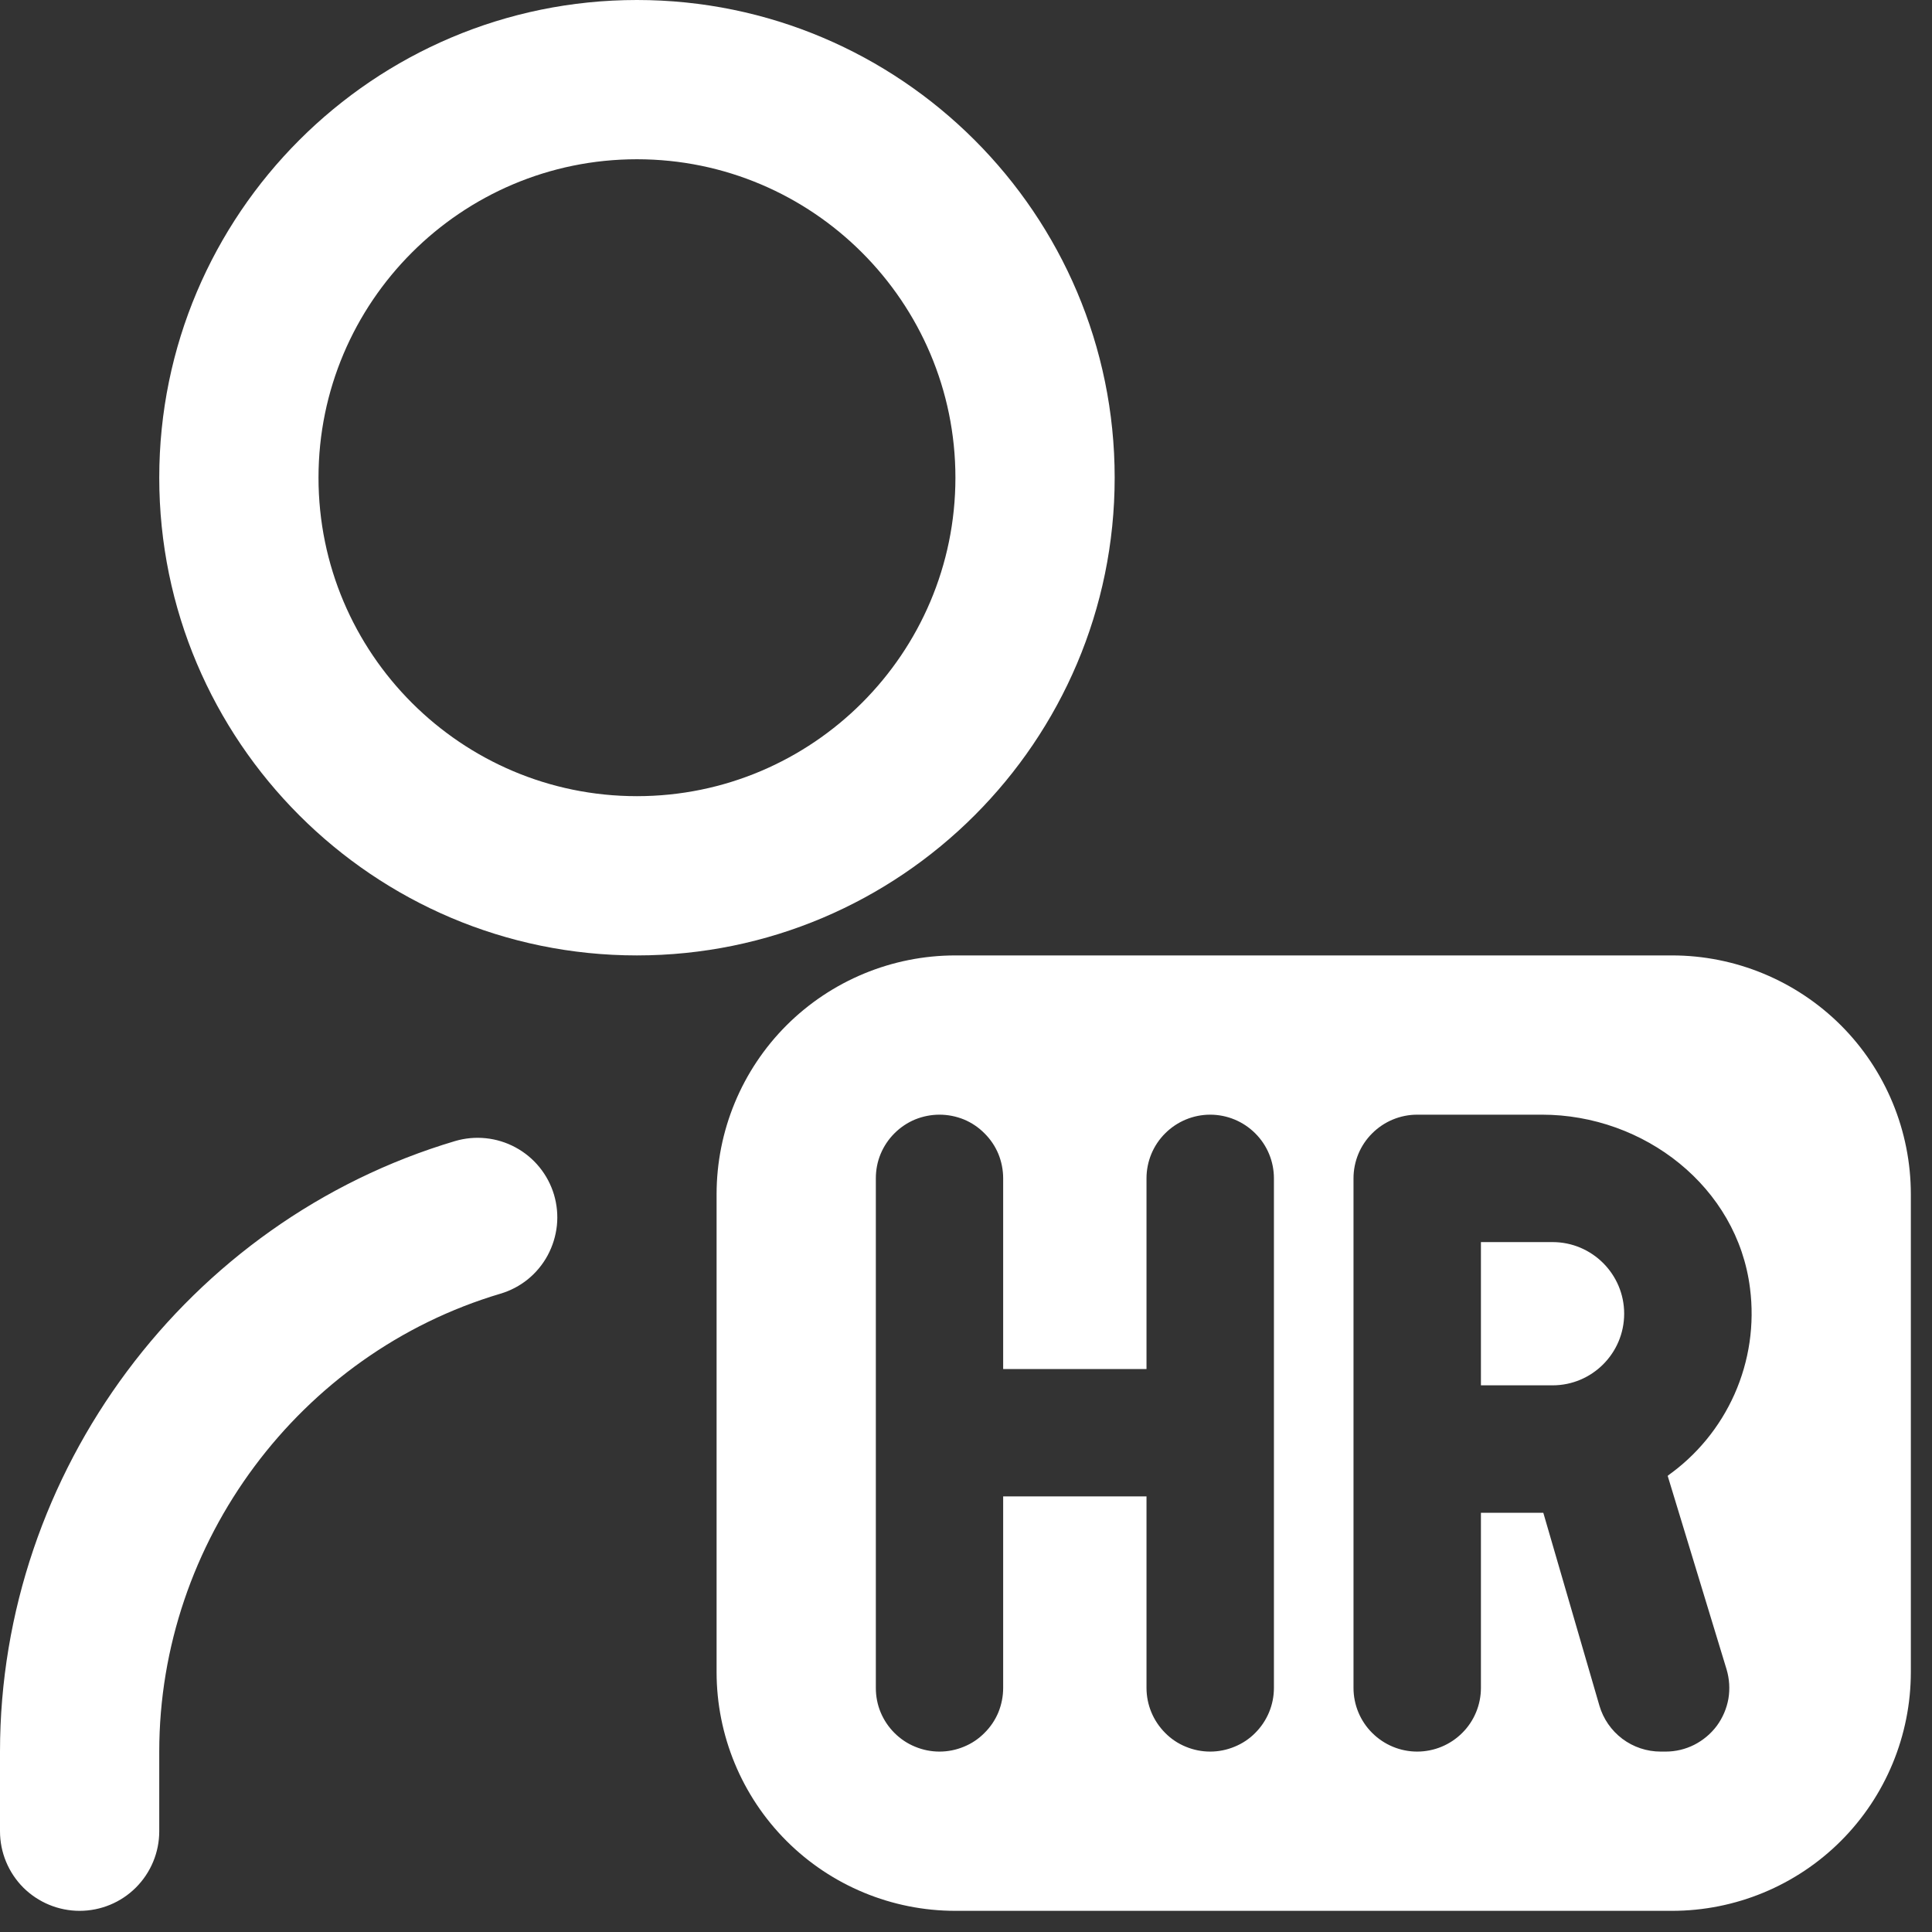 <svg width="21" height="21" viewBox="0 0 21 21" fill="none" xmlns="http://www.w3.org/2000/svg">
<rect x="0" y="0" width="21" height="21" fill="#333333" stroke="none"/>
<g clip-path="url(#clip0_17773_1075)">
<path d="M12.116 5.192C12.116 2.329 9.787 0 6.923 0C4.06 0 1.731 2.329 1.731 5.192C1.731 8.056 4.06 10.385 6.923 10.385C9.787 10.385 12.116 8.056 12.116 5.192ZM6.923 8.654C5.014 8.654 3.462 7.102 3.462 5.192C3.462 3.283 5.014 1.731 6.923 1.731C8.832 1.731 10.385 3.283 10.385 5.192C10.385 7.102 8.832 8.654 6.923 8.654ZM6.022 12.986C6.054 13.095 6.065 13.209 6.053 13.322C6.041 13.435 6.007 13.544 5.953 13.645C5.899 13.745 5.826 13.833 5.738 13.905C5.65 13.976 5.548 14.03 5.439 14.062C3.256 14.711 1.731 16.759 1.731 19.039V19.905C1.731 20.134 1.64 20.354 1.477 20.517C1.315 20.679 1.095 20.77 0.865 20.77C0.636 20.77 0.416 20.679 0.253 20.517C0.091 20.354 0 20.134 0 19.905L0 19.039C0 15.998 2.034 13.269 4.946 12.403C5.166 12.338 5.403 12.363 5.604 12.472C5.806 12.581 5.956 12.766 6.022 12.986ZM16.876 15.058H16.097V13.501H16.876C17.305 13.501 17.654 13.85 17.654 14.279C17.654 14.709 17.305 15.058 16.876 15.058ZM20.77 12.981V18.174C20.77 18.862 20.497 19.523 20.01 20.01C19.523 20.497 18.862 20.77 18.174 20.77H10.385C9.696 20.77 9.036 20.497 8.549 20.01C8.062 19.523 7.789 18.862 7.789 18.174V12.981C7.789 12.293 8.062 11.632 8.549 11.145C9.036 10.659 9.696 10.385 10.385 10.385H18.174C18.862 10.385 19.523 10.659 20.01 11.145C20.497 11.632 20.77 12.293 20.77 12.981ZM13.154 12.116C12.971 12.116 12.795 12.189 12.665 12.319C12.535 12.448 12.462 12.624 12.462 12.808V14.881H10.904V12.808C10.904 12.717 10.886 12.627 10.852 12.543C10.817 12.459 10.766 12.383 10.701 12.319C10.637 12.254 10.561 12.203 10.477 12.168C10.393 12.134 10.303 12.116 10.212 12.116C10.121 12.116 10.031 12.134 9.947 12.168C9.863 12.203 9.787 12.254 9.722 12.319C9.658 12.383 9.607 12.459 9.572 12.543C9.537 12.627 9.52 12.717 9.52 12.808V18.347C9.52 18.438 9.537 18.528 9.572 18.612C9.607 18.696 9.658 18.772 9.722 18.836C9.787 18.901 9.863 18.952 9.947 18.986C10.031 19.021 10.121 19.039 10.212 19.039C10.303 19.039 10.393 19.021 10.477 18.986C10.561 18.952 10.637 18.901 10.701 18.836C10.766 18.772 10.817 18.696 10.852 18.612C10.886 18.528 10.904 18.438 10.904 18.347V16.265H12.462V18.347C12.462 18.438 12.48 18.528 12.515 18.612C12.55 18.696 12.601 18.772 12.665 18.836C12.729 18.901 12.805 18.952 12.889 18.986C12.973 19.021 13.063 19.039 13.154 19.039C13.245 19.039 13.335 19.021 13.419 18.986C13.503 18.952 13.58 18.901 13.644 18.836C13.708 18.772 13.759 18.696 13.794 18.612C13.829 18.528 13.847 18.438 13.847 18.347V12.808C13.847 12.624 13.774 12.448 13.644 12.319C13.514 12.189 13.338 12.116 13.154 12.116ZM18.116 16.048C18.439 15.823 18.694 15.513 18.854 15.153C19.014 14.792 19.072 14.395 19.022 14.004C18.885 12.902 17.871 12.116 16.761 12.116H15.404C15.221 12.116 15.045 12.189 14.915 12.319C14.785 12.448 14.712 12.624 14.712 12.808V18.347C14.712 18.53 14.785 18.707 14.915 18.836C15.045 18.966 15.221 19.039 15.404 19.039C15.588 19.039 15.764 18.966 15.894 18.836C16.024 18.707 16.097 18.53 16.097 18.347V16.443H16.775L17.385 18.54C17.427 18.684 17.515 18.81 17.634 18.9C17.754 18.99 17.9 19.039 18.05 19.039H18.105C18.213 19.039 18.319 19.014 18.416 18.965C18.512 18.916 18.596 18.846 18.661 18.759C18.725 18.672 18.768 18.571 18.787 18.465C18.805 18.358 18.798 18.249 18.767 18.145L18.127 16.042L18.163 16.017C18.147 16.027 18.137 16.035 18.116 16.047V16.048Z" fill="white"/>
</g>
<defs>
<clipPath id="clip0_17773_1075">
<rect width="20.77" height="20.77" fill="white"/>
</clipPath>
</defs>
</svg>
